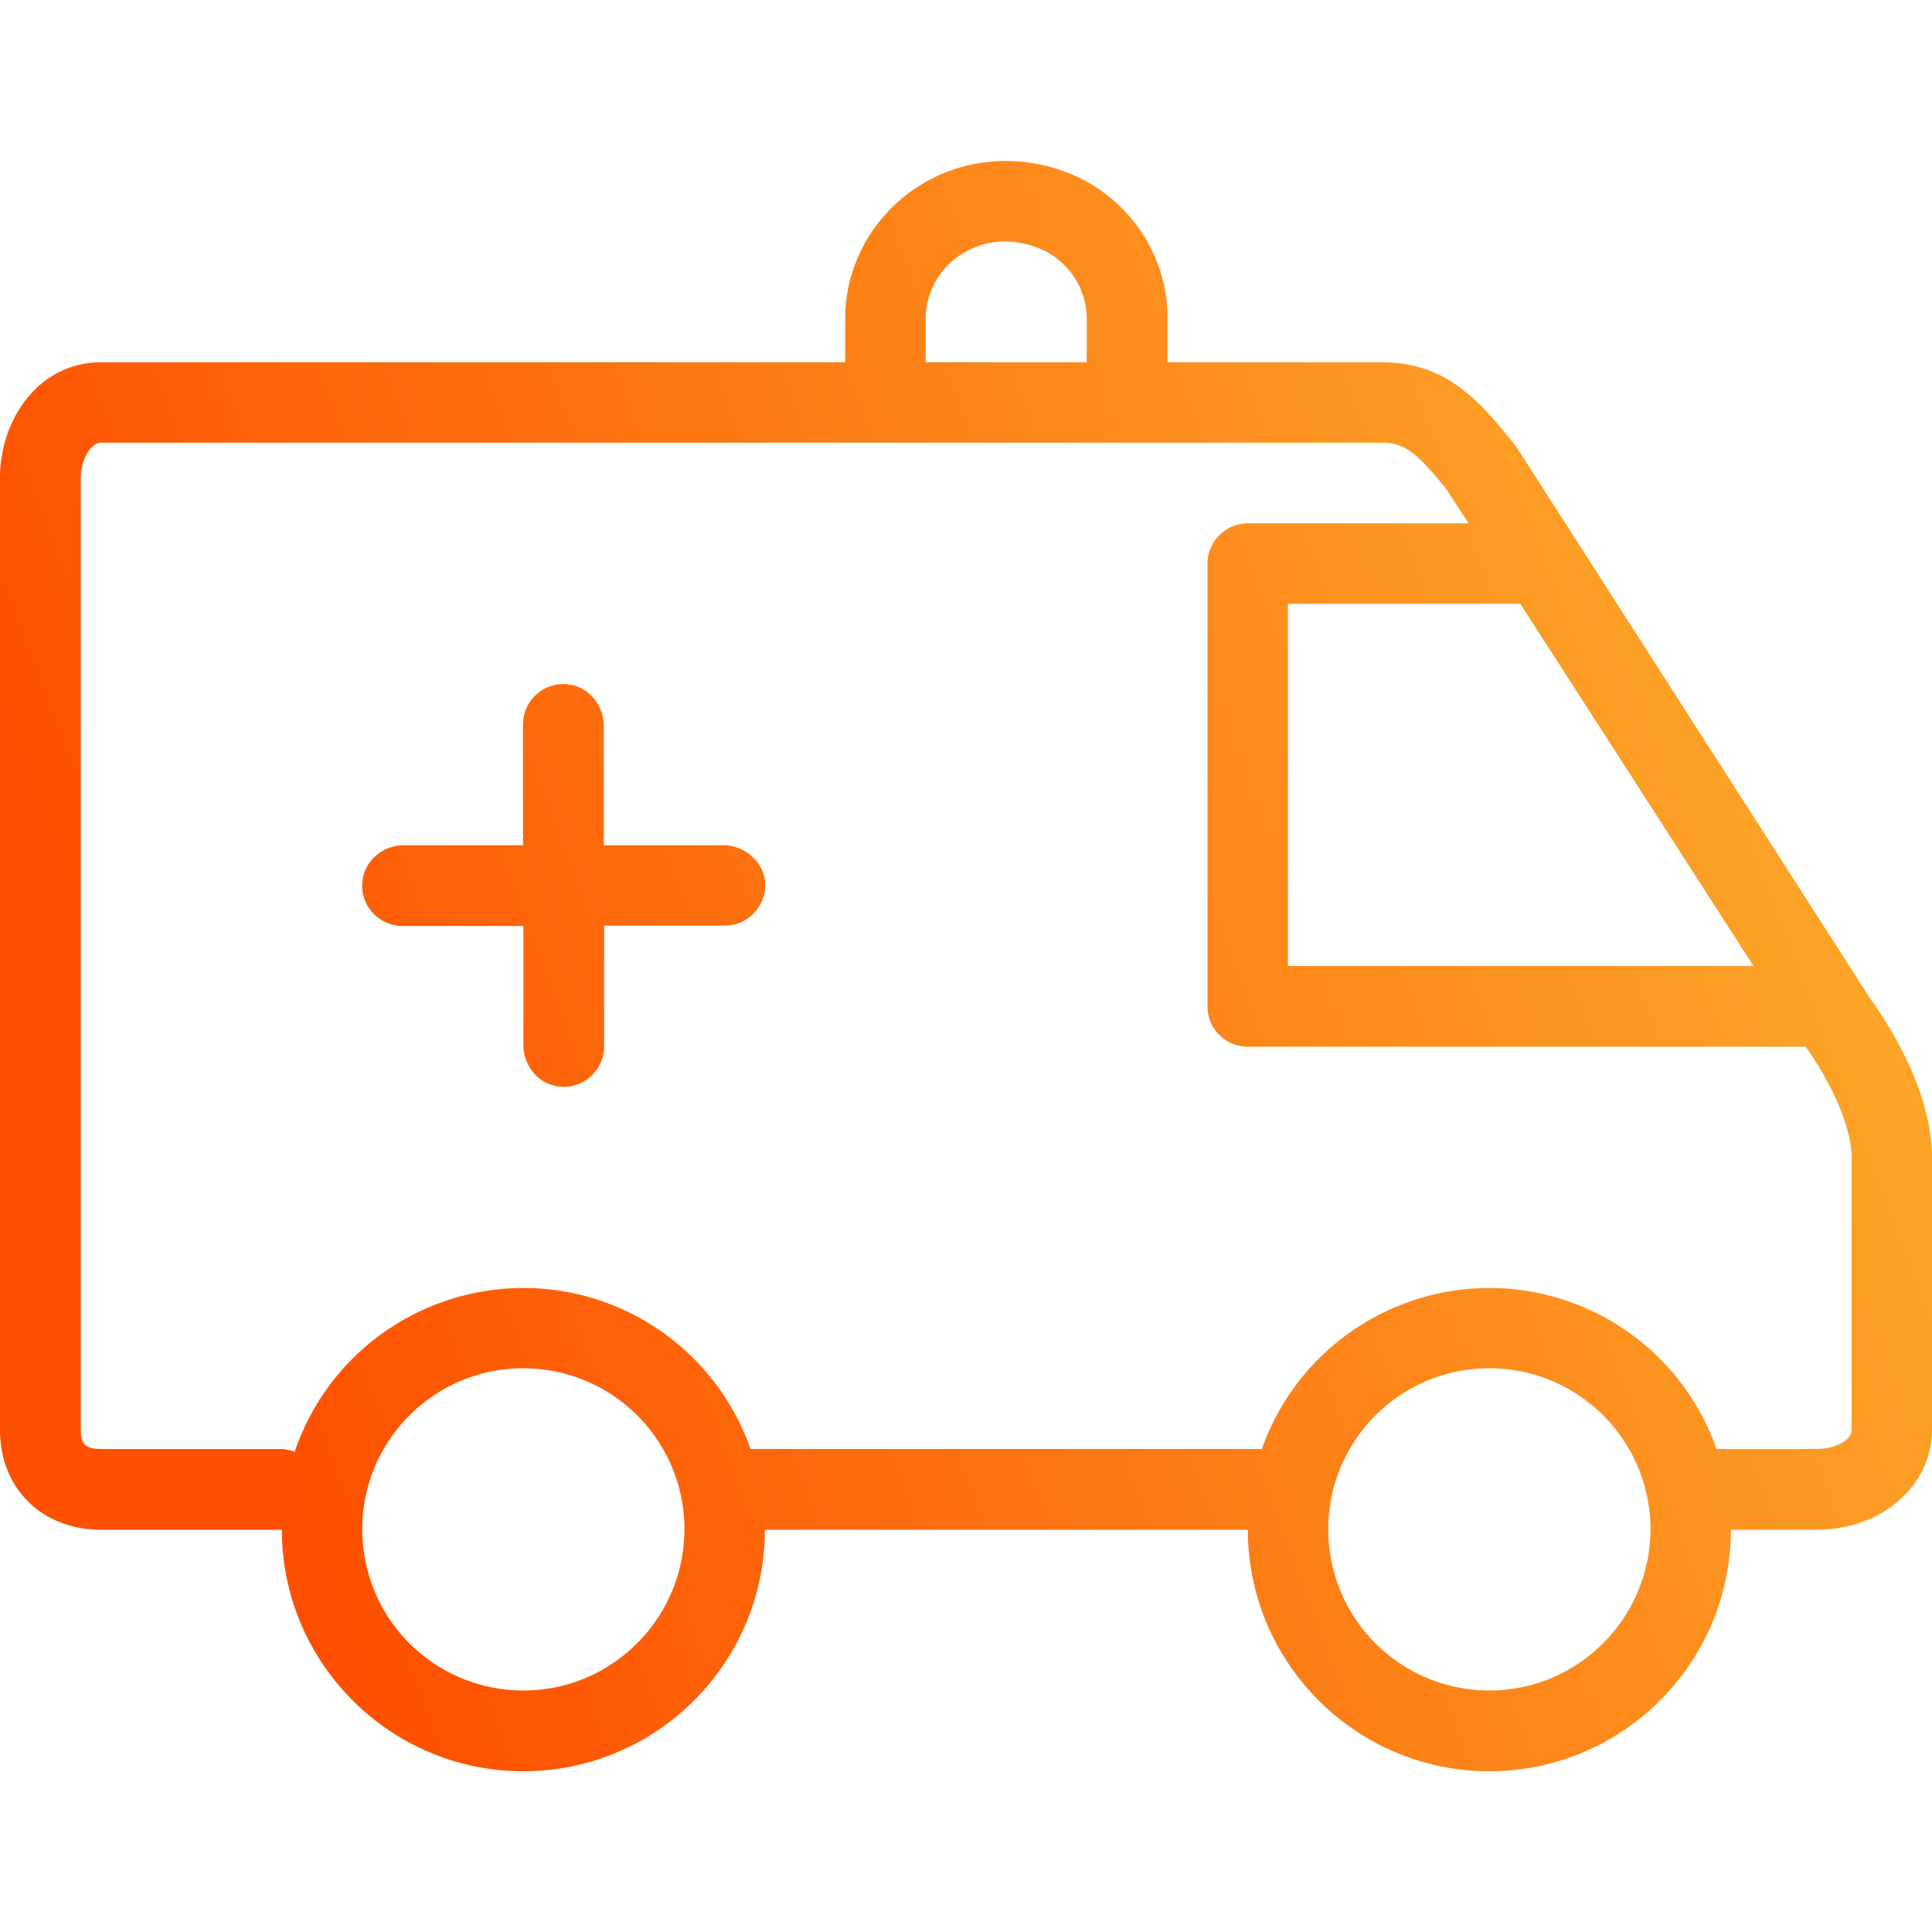 <svg width="56" height="56" fill="none" xmlns="http://www.w3.org/2000/svg"><path d="m54.206 28.94-10.15-15.826c-.022-.033-.054-.077-.076-.12l-.23-.296c-.853-1.028-1.805-2.198-3.686-2.198h-6.223V9.155c-.022-1.674-.974-3.172-2.45-3.949-1.532-.776-3.293-.71-4.703.153-1.346.832-2.188 2.286-2.188 3.861v1.28H2.942C1.094 10.5 0 12.195 0 13.836v27.606c0 1.706 1.214 2.899 2.942 2.899H8.17c0 3.86 3.14 7 7 7 3.861 0 7-3.14 7-7h14c0 3.86 3.14 7 7 7 3.861 0 7-3.14 7-7h2.483c1.881 0 3.347-1.27 3.347-2.91v-7.886c0-2.198-1.673-4.43-1.794-4.604ZM44.067 17.5l6.76 10.5H37.33V17.5h6.737ZM26.83 9.22a2.22 2.22 0 0 1 1.072-1.87c.721-.448 1.607-.47 2.428-.055a2.226 2.226 0 0 1 1.17 1.86V10.5h-4.67V9.22ZM15.17 49a4.668 4.668 0 0 1-4.67-4.67c0-2.582 2.09-4.67 4.67-4.67a4.668 4.668 0 0 1 4.67 4.67c-.01 2.58-2.1 4.67-4.67 4.67Zm28 0a4.668 4.668 0 0 1-4.67-4.67c0-2.582 2.09-4.67 4.67-4.67a4.668 4.668 0 0 1 4.67 4.67c-.01 2.58-2.1 4.67-4.67 4.67Zm10.5-7.558c0 .34-.536.558-1.017.558h-2.898a6.977 6.977 0 0 0-8.914-4.266A6.988 6.988 0 0 0 36.575 42h-14.82a6.977 6.977 0 0 0-8.914-4.266 6.974 6.974 0 0 0-4.299 4.343A1.396 1.396 0 0 0 8.16 42H2.942c-.514 0-.601-.186-.601-.558V13.836c0-.481.273-1.006.601-1.006h37.111c.7 0 1.05.35 1.87 1.345l.646.995H36.17c-.645 0-1.17.525-1.17 1.17v12.83c0 .646.525 1.17 1.17 1.17h16.166c.383.515 1.334 2.057 1.334 3.216v7.886ZM20.967 24.5H17.5v-3.467c0-.58-.416-1.105-.995-1.192A1.173 1.173 0 0 0 15.159 21v3.5h-3.456c-.58 0-1.105.416-1.192.995-.11.722.46 1.346 1.16 1.346h3.5v3.456c0 .58.415 1.105.995 1.192.721.11 1.345-.46 1.345-1.16v-3.5h3.5c.7 0 1.258-.623 1.16-1.345-.1-.557-.624-.984-1.204-.984Z" fill="url(#a)"/><defs><linearGradient id="a" x1="11.55" y1="51.341" x2="58.813" y2="33.594" gradientUnits="userSpaceOnUse"><stop stop-color="#FE5000"/><stop offset="1" stop-color="#FCA92A"/></linearGradient></defs></svg>